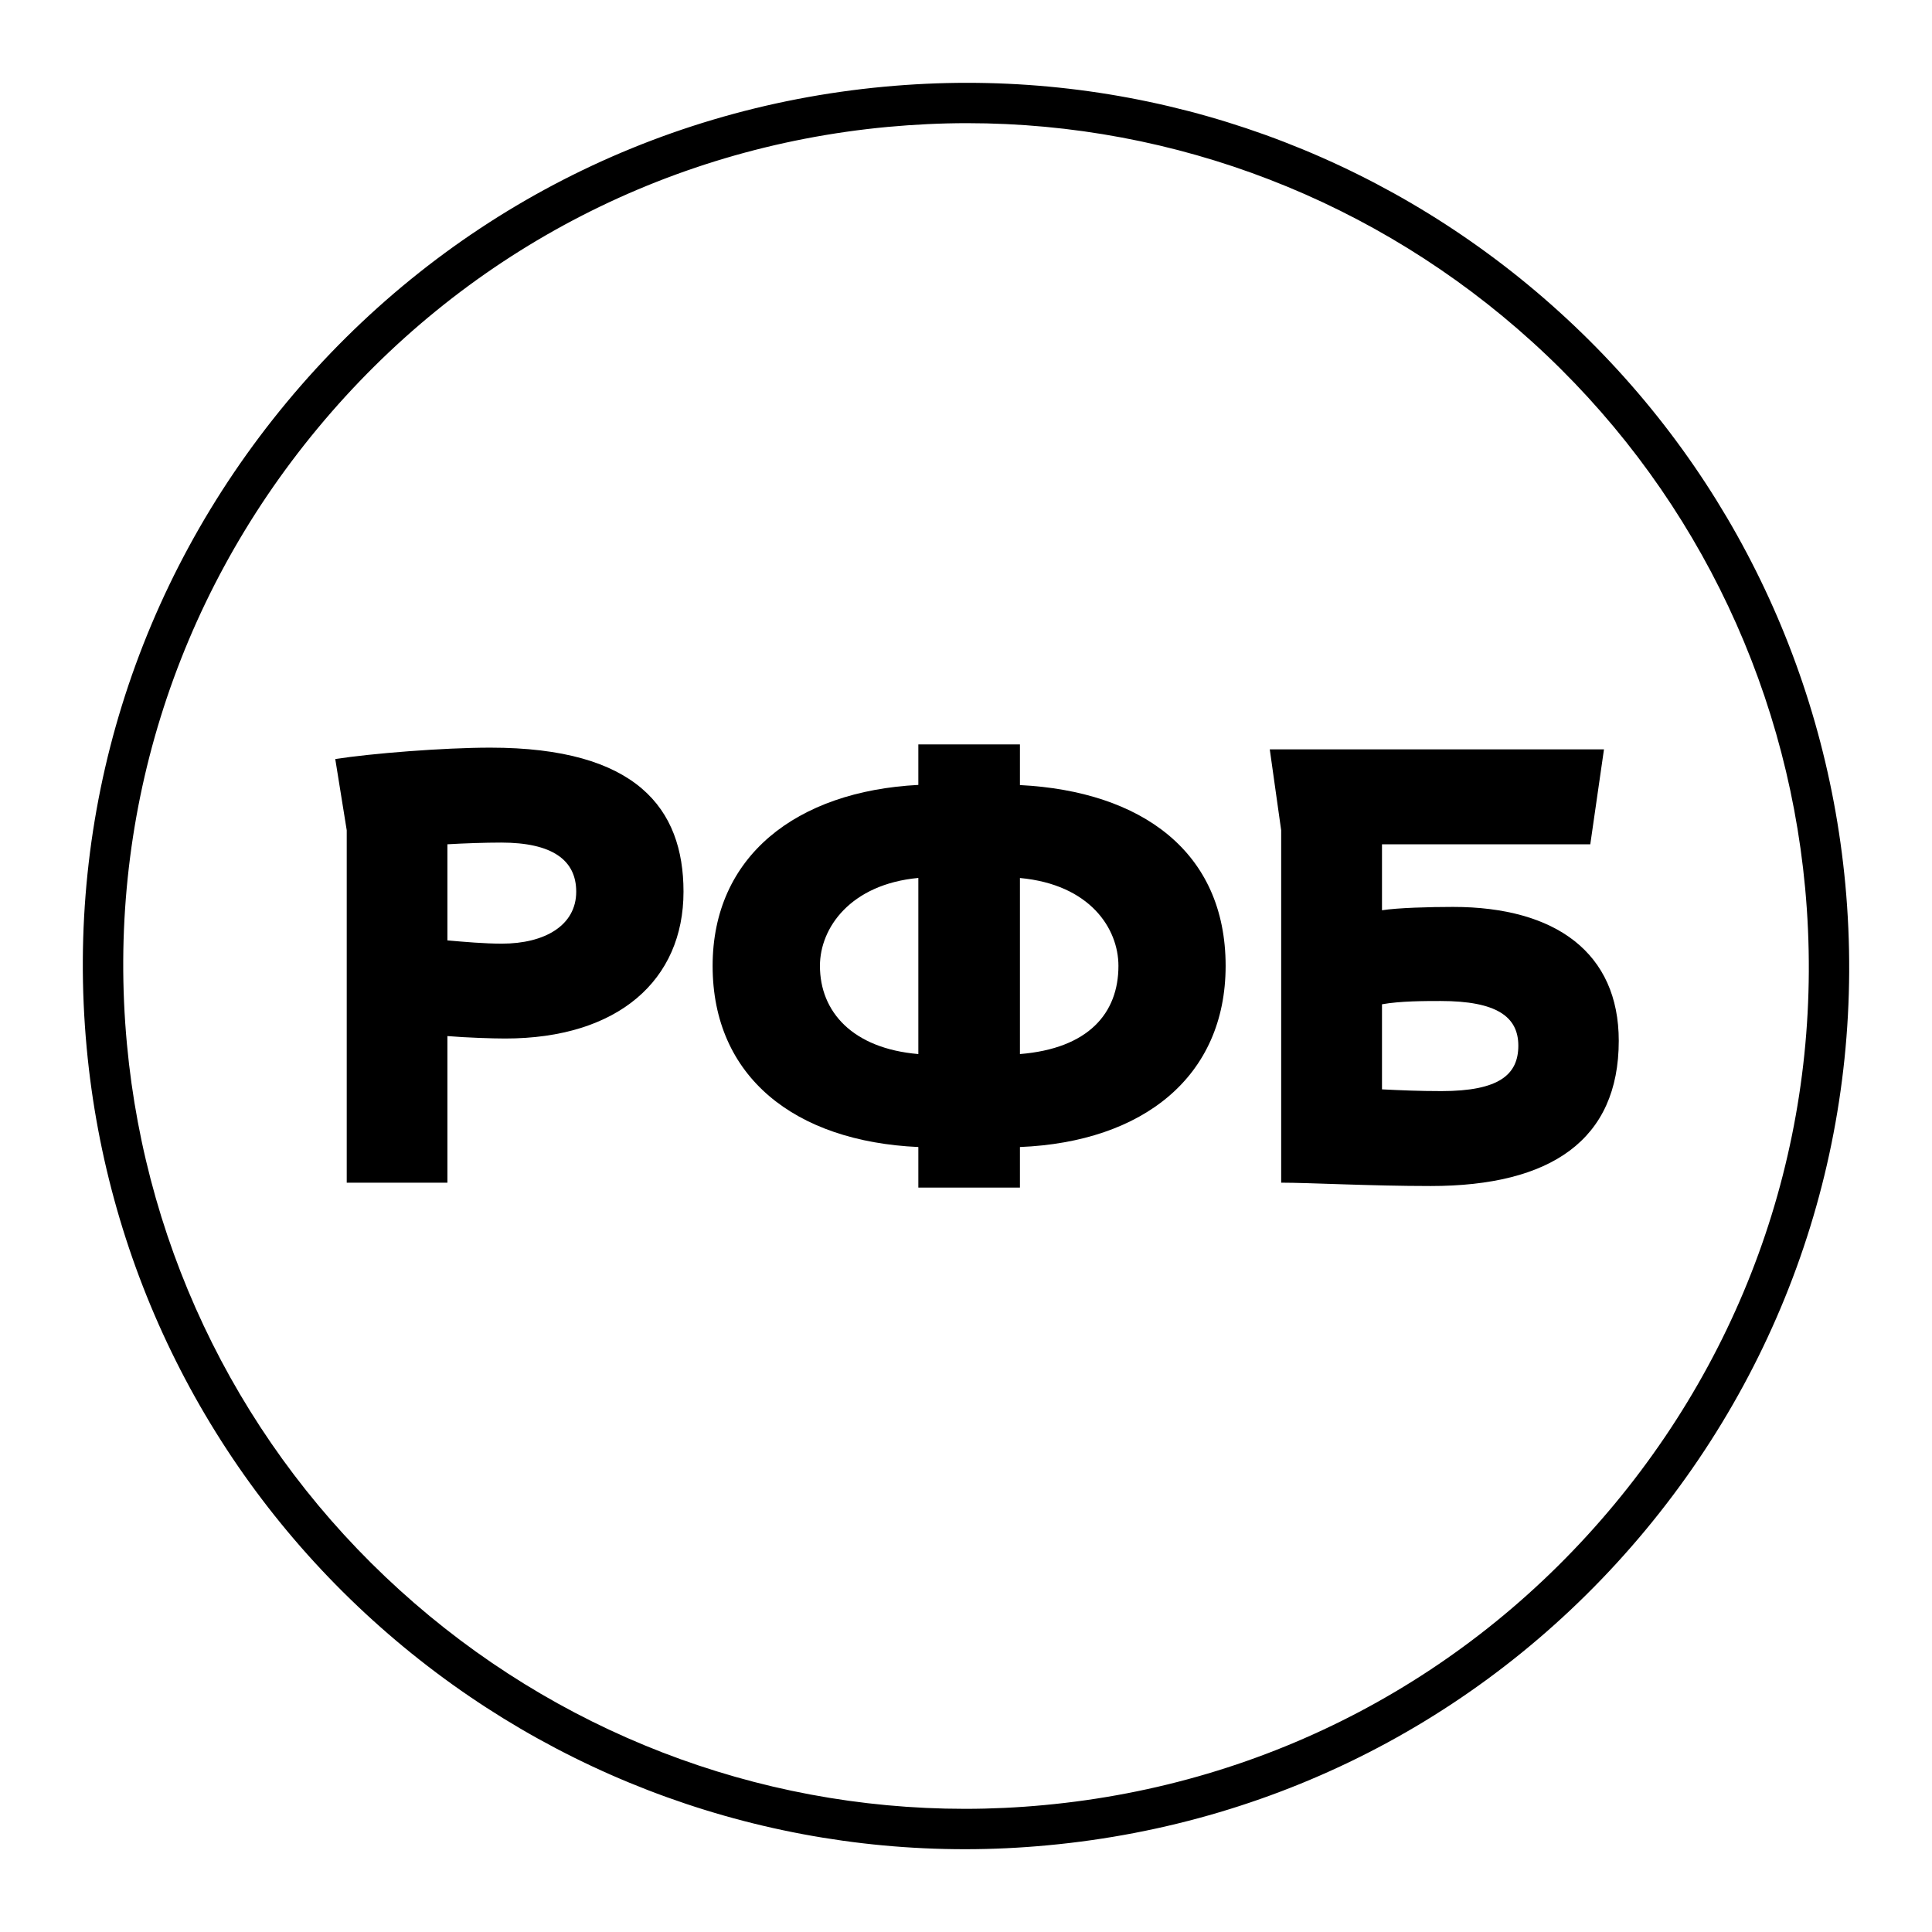 <svg width="60" height="60" viewBox="0 0 60 60" fill="none" xmlns="http://www.w3.org/2000/svg">
<path d="M30.032 2.572C29.184 2.572 28.318 2.613 27.458 2.693C20.177 3.37 13.586 6.852 8.903 12.495C4.221 18.14 2.014 25.26 2.692 32.542C3.33 39.391 6.485 45.703 11.576 50.317C16.636 54.903 23.167 57.429 29.967 57.429C30.82 57.429 31.684 57.388 32.541 57.307C39.834 56.629 46.427 53.15 51.106 47.514C55.784 41.876 57.986 34.755 57.308 27.46C56.668 20.609 53.513 14.296 48.423 9.684C43.365 5.097 36.833 2.572 30.032 2.572ZM30.032 3.825C36.521 3.825 42.753 6.237 47.581 10.614C52.438 15.014 55.45 21.039 56.06 27.576C56.707 34.536 54.606 41.332 50.141 46.712C45.676 52.093 39.385 55.413 32.423 56.059C31.609 56.136 30.783 56.175 29.967 56.175C23.479 56.175 17.246 53.765 12.419 49.388C7.56 44.987 4.55 38.962 3.942 32.425C3.294 25.476 5.401 18.682 9.869 13.297C14.338 7.91 20.627 4.588 27.575 3.941C28.393 3.866 29.219 3.825 30.032 3.825Z" fill="black"/>
<path d="M13.895 26.22V29.205C14.432 29.252 15.05 29.306 15.586 29.306C16.919 29.306 17.895 28.739 17.895 27.692C17.895 26.708 17.148 26.167 15.563 26.167C15.072 26.167 14.405 26.19 13.895 26.22ZM10.768 36.729V25.785L10.412 23.573C11.517 23.399 13.774 23.219 15.226 23.219C19.767 23.219 21.227 25.107 21.227 27.692C21.227 30.434 19.202 32.252 15.688 32.252C15.303 32.252 14.484 32.226 13.895 32.176V36.729H10.768Z" fill="black"/>
<path d="M42.919 31.189V33.831C43.505 33.86 44.067 33.885 44.766 33.885C46.561 33.885 47.153 33.37 47.153 32.474C47.153 31.578 46.485 31.087 44.738 31.087C44.252 31.087 43.478 31.087 42.919 31.189ZM49.388 26.22H42.919V28.269C43.406 28.192 44.405 28.165 45.124 28.165C48.326 28.165 50.272 29.603 50.272 32.322C50.272 35.397 48.169 36.833 44.432 36.833C42.562 36.833 40.659 36.729 39.788 36.729V25.785L39.434 23.272H49.813L49.388 26.22Z" fill="black"/>
<path d="M31.675 32.735V27.267C33.851 27.468 34.734 28.836 34.734 29.996C34.734 31.467 33.804 32.562 31.675 32.735ZM25.464 29.996C25.464 28.813 26.414 27.461 28.52 27.265V32.735C26.476 32.56 25.464 31.422 25.464 29.996ZM38.063 29.996C38.063 26.453 35.451 24.573 31.675 24.381V23.119H28.52V24.376C24.724 24.573 22.131 26.597 22.131 29.996C22.131 33.443 24.682 35.449 28.52 35.622V36.882H31.675V35.622C35.5 35.465 38.063 33.435 38.063 29.996Z" fill="black"/>
</svg>
